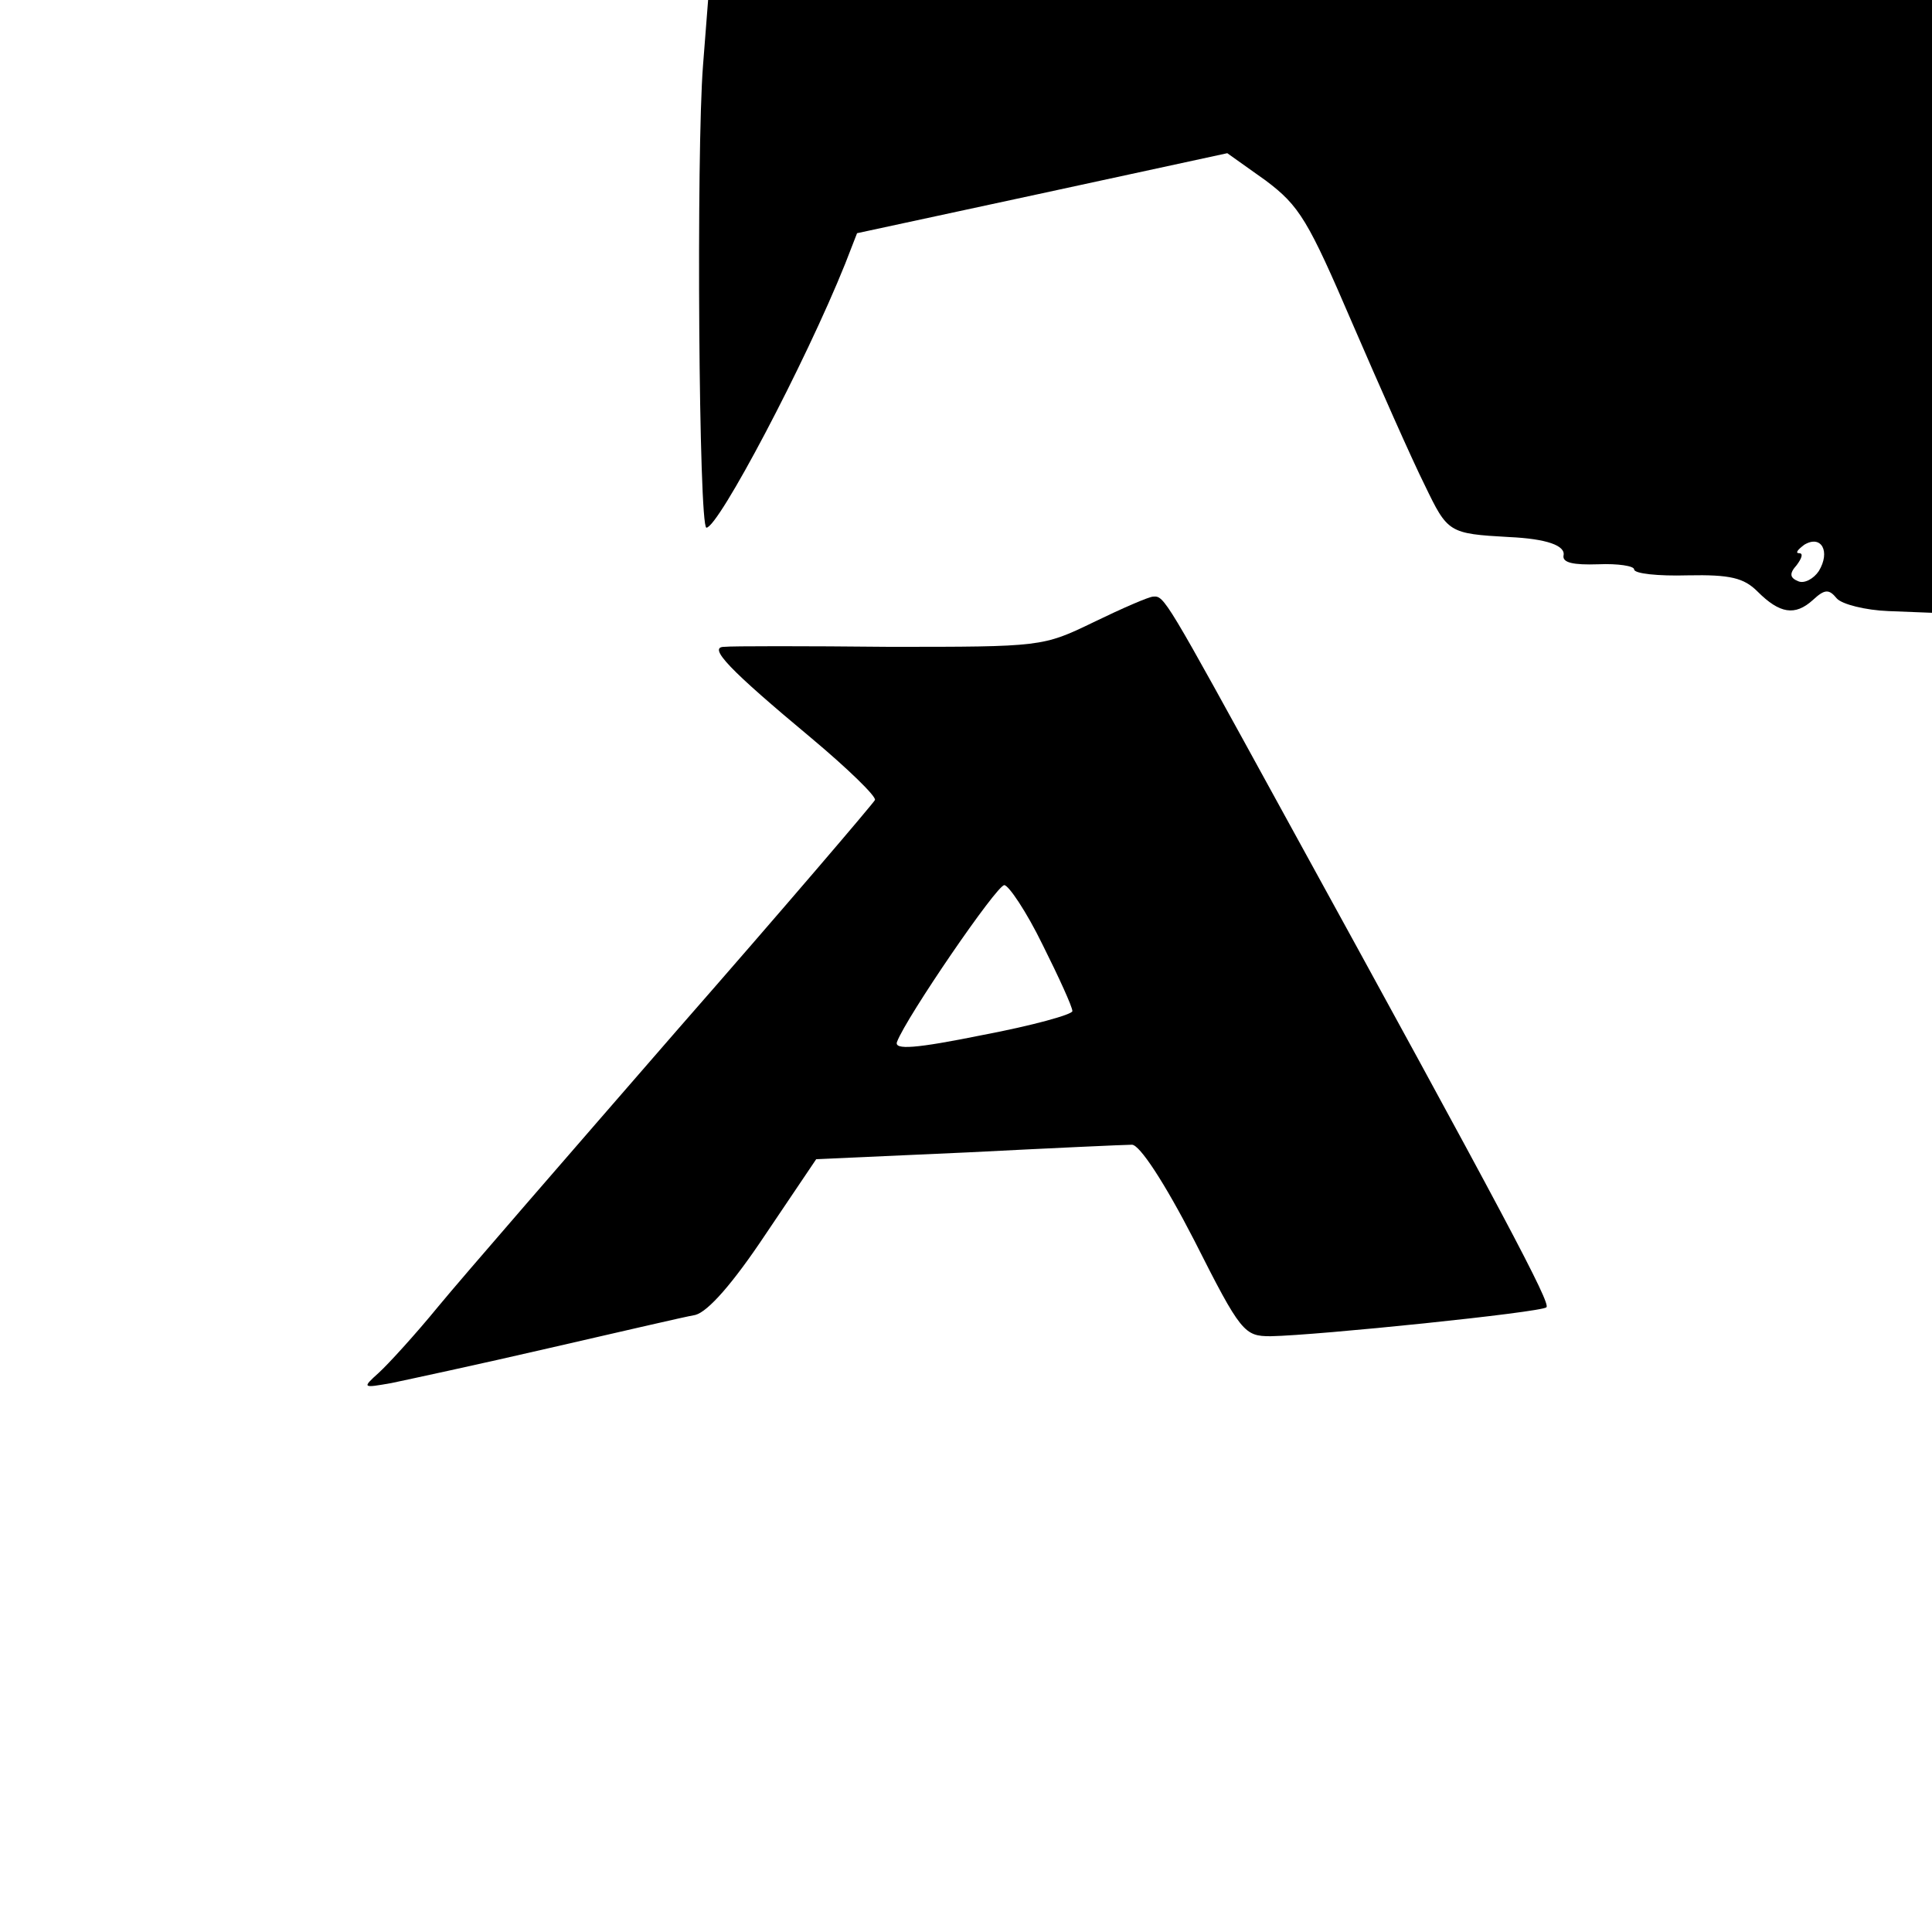 <?xml version="1.0" standalone="no"?>
<!DOCTYPE svg PUBLIC "-//W3C//DTD SVG 20010904//EN"
 "http://www.w3.org/TR/2001/REC-SVG-20010904/DTD/svg10.dtd">
<svg version="1.0" xmlns="http://www.w3.org/2000/svg"
 width="227pt" height="227pt" viewBox="0 0 227 227"
 preserveAspectRatio="xMidYMid meet">
<g transform="translate(0,227) scale(0.1,-0.1)"
fill="#000000" stroke="none">
<path d="M826 2193 c-8 -102 -5 -543 4 -543 14 0 116 193 163 310 l14 36 218
47 217 47 45 -32 c40 -30 50 -47 102 -168 32 -74 70 -160 85 -190 27 -56 28
-57 99 -61 44 -2 67 -10 64 -22 -1 -8 11 -11 41 -10 23 1 42 -2 42 -6 0 -5 28
-8 63 -7 50 1 66 -3 82 -19 26 -26 44 -29 65 -10 14 13 19 13 28 2 6 -7 34
-14 61 -15 l51 -2 0 360 0 360 -719 0 -719 0 -6 -77z m1311 -594 c-6 -9 -17
-15 -24 -12 -10 4 -11 9 -2 19 6 8 8 14 3 14 -5 0 -2 4 6 10 20 12 31 -8 17
-31z"/>
<path d="M1285 1539 c-60 -29 -61 -29 -240 -29 -99 1 -186 1 -194 0 -20 0 6
-27 102 -107 43 -36 77 -69 75 -73 -2 -4 -106 -126 -233 -271 -126 -145 -252
-290 -280 -324 -27 -33 -59 -68 -70 -78 -20 -18 -19 -18 15 -12 19 4 103 22
185 41 83 19 160 37 172 39 15 4 44 37 82 94 l60 89 178 8 c98 5 185 9 193 9
9 0 38 -44 73 -112 55 -109 59 -113 90 -113 55 1 318 28 324 34 5 5 -45 100
-312 586 -136 248 -137 250 -150 249 -5 0 -37 -14 -70 -30z m-60 -379 c19 -38
35 -73 35 -78 0 -4 -47 -17 -105 -28 -79 -16 -105 -18 -101 -8 11 29 117 184
126 184 5 0 26 -31 45 -70z"/>
</g>
</svg>
